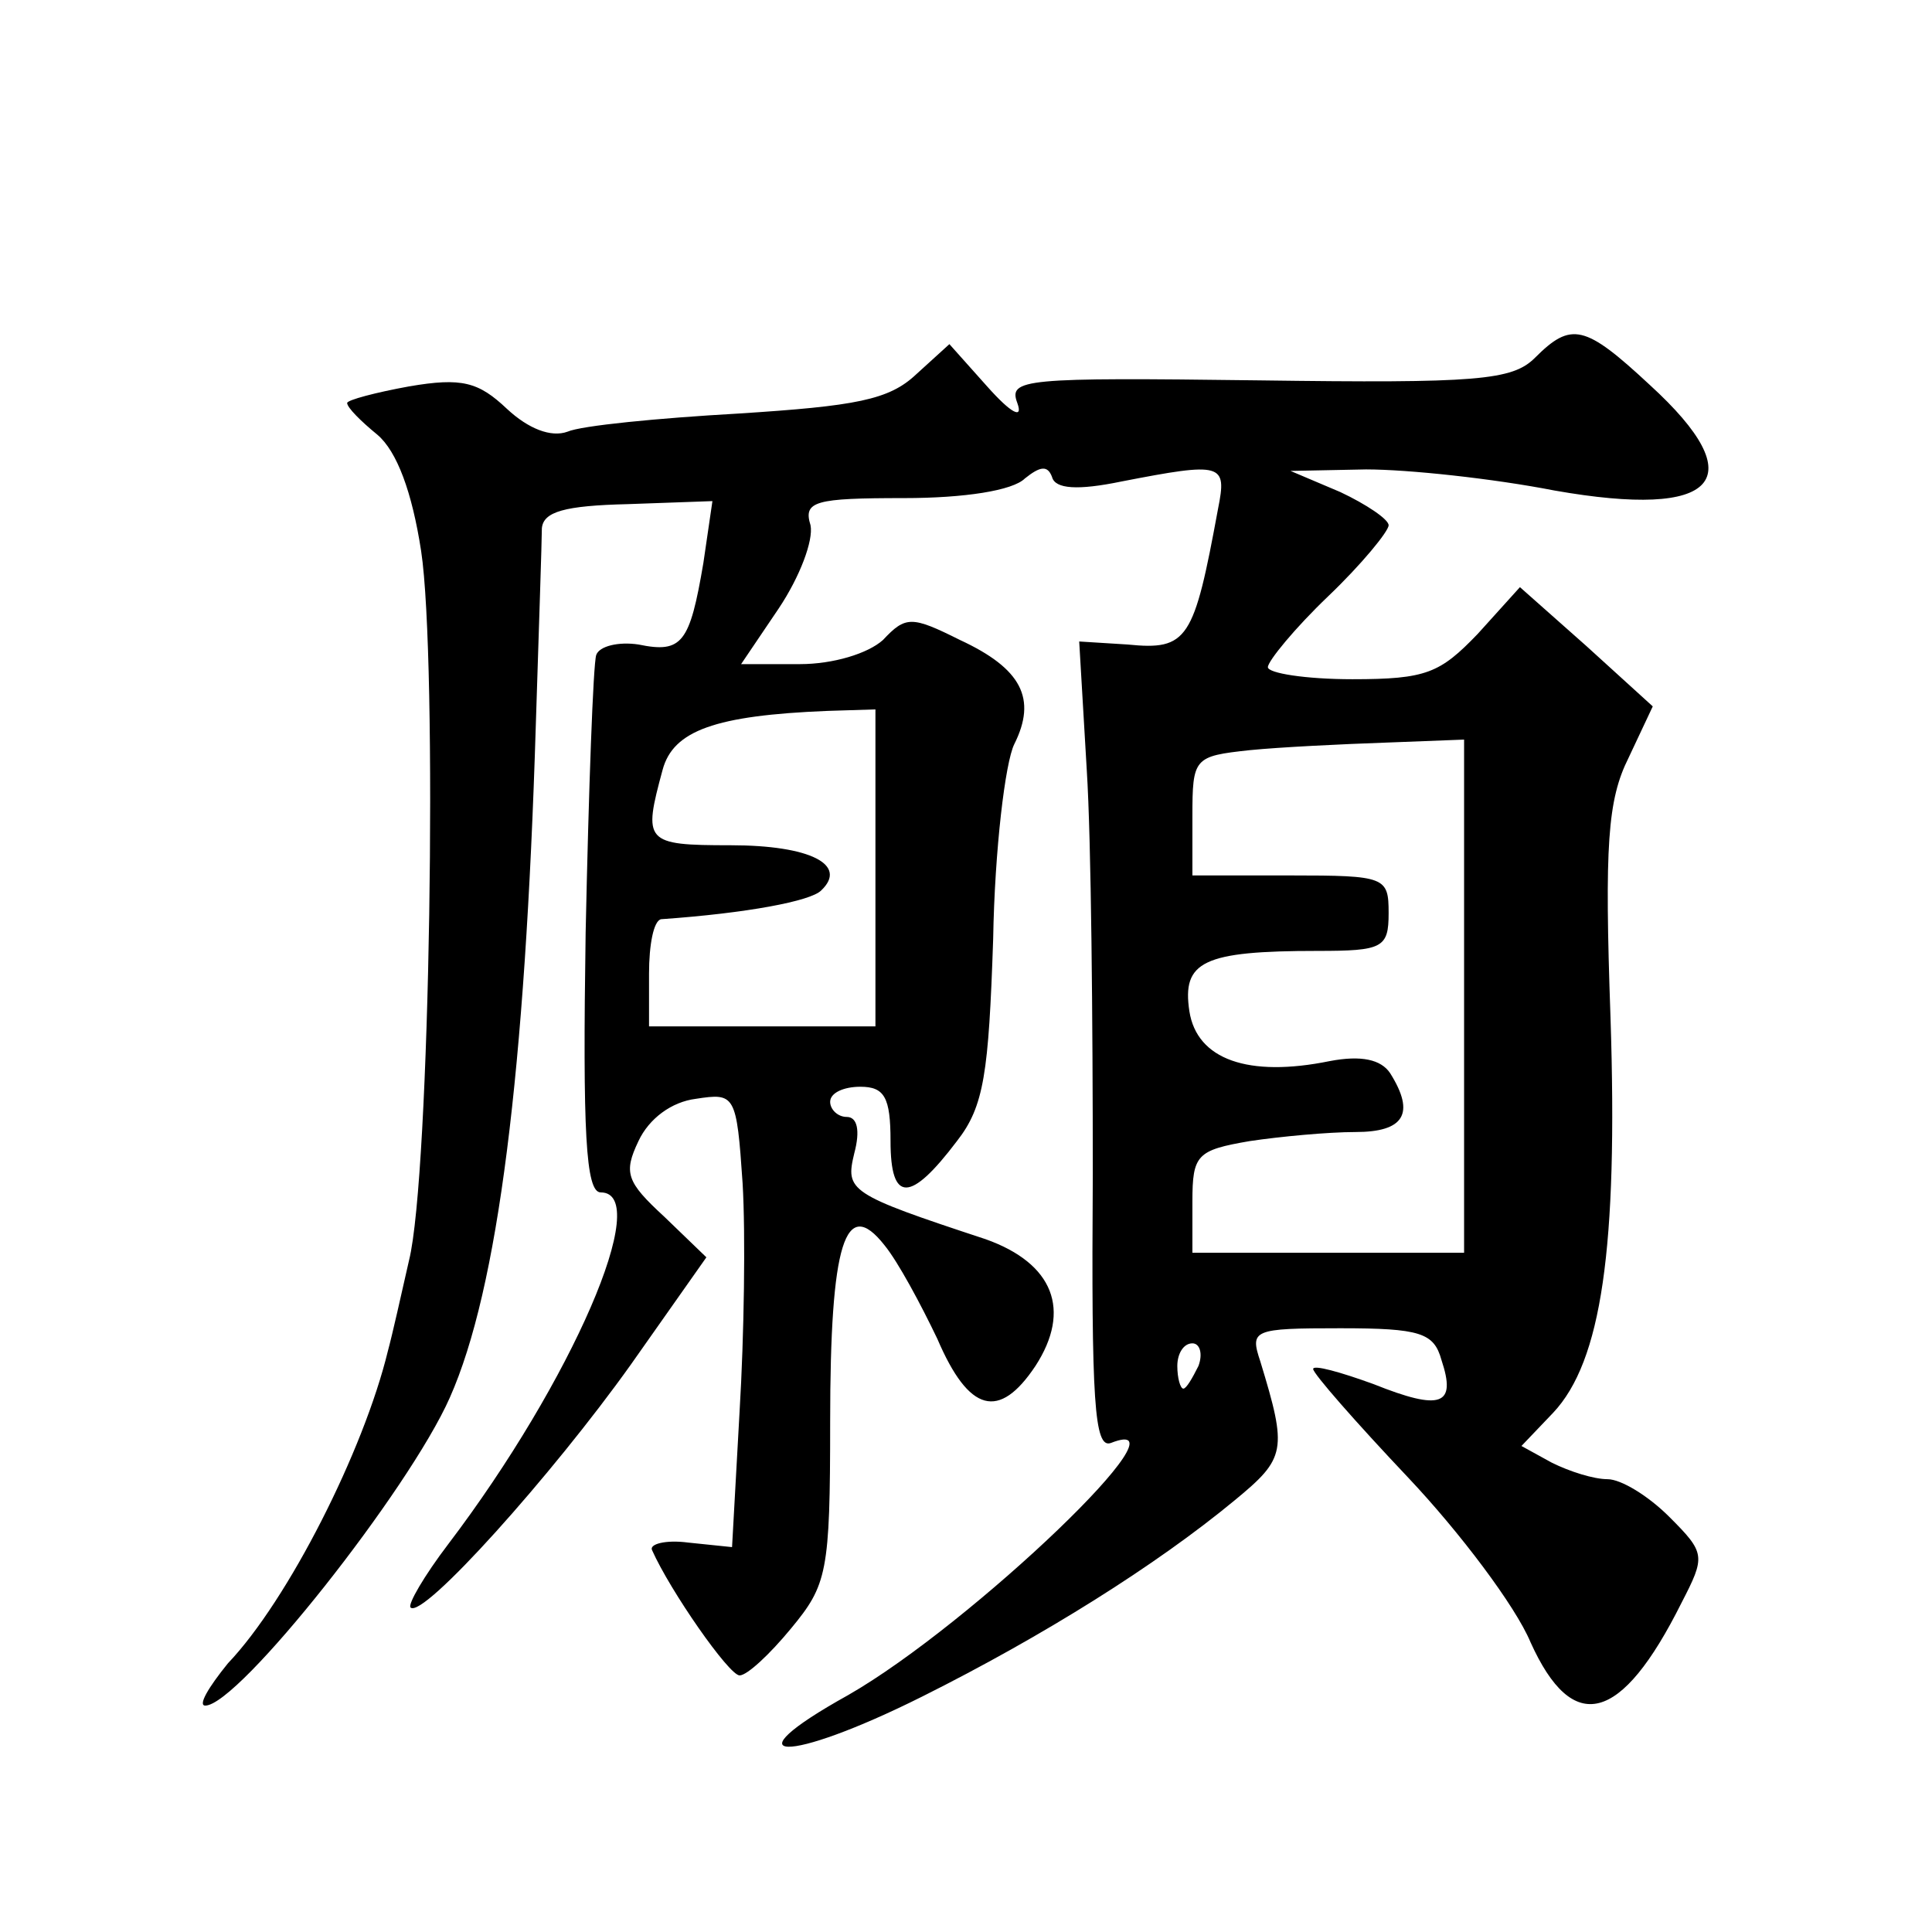 <?xml version="1.0" standalone="no"?>
<!DOCTYPE svg PUBLIC "-//W3C//DTD SVG 20010904//EN"
 "http://www.w3.org/TR/2001/REC-SVG-20010904/DTD/svg10.dtd">
<svg version="1.0" xmlns="http://www.w3.org/2000/svg"
 width="128pt" height="128pt" viewBox="0 0 128 128"
 preserveAspectRatio="xMidYMid meet">
<g transform="translate(0,128) scale(0.1,-0.1)"
fill="#0" stroke="none">
<path d="M1017 1043 c-15 -15 -38 -17 -183 -15 -156 2 -166 1 -160 -15 4 -11 -4
-7 -20 11 l-25 28 -22 -20 c-18 -17 -40 -21 -118 -26 -53 -3 -104 -8 -113 -12 -11
-4 -26 2 -40 15 -19 18 -30 21 -65 15 -22 -4 -41 -9 -41 -11 0 -3 9 -12 20 -21
13 -11 23 -38 29 -77 11 -72 6 -414 -8 -470 -5 -22 -11 -49 -14 -60 -16 -66 -66
-165 -106 -207 -13 -16 -20 -28 -15 -28 22 0 135 143 162 204 32 72 50 216 57 446
2 63 4 122 4 130 1 11 15 15 57 16 l56 2 -6 -41 c-9 -53 -14 -60 -43 -54 -13 2
-26 -1 -28 -7 -2 -6 -5 -89 -7 -184 -2 -132 0 -172 10 -172 35 0 -19 -125 -101
-233 -16 -21 -27 -40 -25 -42 8 -8 94 88 146 161 l50 71 -28 27 c-25 23 -27 29
-17 50 7 15 22 26 38 28 26 4 27 3 31 -56 2 -34 1 -101 -2 -151 l-5 -90 -29 3 c-15
2 -26 -1 -24 -5 12 -27 51 -83 58 -83 5 0 20 14 34 31 24 29 26 37 26 137 0 119
10 150 36 117 9 -11 24 -39 35 -62 21 -49 41 -54 65 -18 24 37 12 68 -33 84 -91
30 -93 32 -87 57 4 15 2 24 -5 24 -6 0 -11 5 -11 10 0 6 9 10 20 10 16 0 20 -7
20 -36 0 -41 13 -41 44 0 18 23 21 45 24 134 1 59 8 117 14 129 15 30 5 50 -36
69 -32 16 -36 16 -51 0 -10 -9 -33 -16 -55 -16 l-39 0 25 37 c14 21 23 45 21 55
-5 16 3 18 62 18 40 0 72 5 80 13 10 8 15 9 18 1 2 -8 17 -9 46 -3 67 13 70 12
64 -18 -16 -87 -20 -94 -60 -90 l-32 2 5 -85 c3 -47 4 -167 4 -268 -1 -151 1 -182
12 -178 56 22 -92 -120 -174 -167 -81 -45 -41 -46 49 -1 80 40 155 87 207 130 34
28 35 33 17 92 -7 21 -5 22 53 22 53 0 62 -3 67 -21 10 -30 0 -34 -45 -16 -22 8
-40 13 -40 10 0 -3 28 -35 63 -72 34 -36 71 -85 81 -109 28 -62 60 -54 100 26 16
31 16 33 -8 57 -14 14 -32 25 -41 25 -9 0 -25 5 -37 11 l-20 11 21 22 c32 34 43
109 38 262 -4 114 -2 144 12 172 l16 34 -44 40 -44 39 -28 -31 c-25 -26 -34 -30
-83 -30 -31 0 -56 4 -56 8 0 4 18 26 40 47 22 21 40 43 40 47 0 4 -15 14 -32 22
l-33 14 50 1 c28 0 84 -6 125 -14 108 -19 132 7 63 70 -43 40 -52 42 -76 18z m-437
-338 l0 -105 -75 0 -75 0 0 35 c0 19 3 35 8 36 57 4 99 12 106 19 18 17 -7 30 -60
30 -57 0 -58 2 -45 50 7 26 35 36 109 39 l32 1 0 -105z m390 -85 l0 -170 -90 0
-90 0 0 34 c0 31 3 34 38 40 20 3 52 6 70 6 32 0 40 12 23 39 -6 9 -19 12 -40 8
-54 -11 -88 1 -93 33 -5 33 9 40 85 40 43 0 47 2 47 25 0 24 -2 25 -65 25 l-65
0 0 39 c0 39 1 40 38 44 20 2 61 4 90 5 l52 2 0 -170z m-176 -245 c-4 -8 -8 -15
-10 -15 -2 0 -4 7 -4 15 0 8 4 15 10 15 5 0 7 -7 4 -15z"/>
</g>
</svg>
